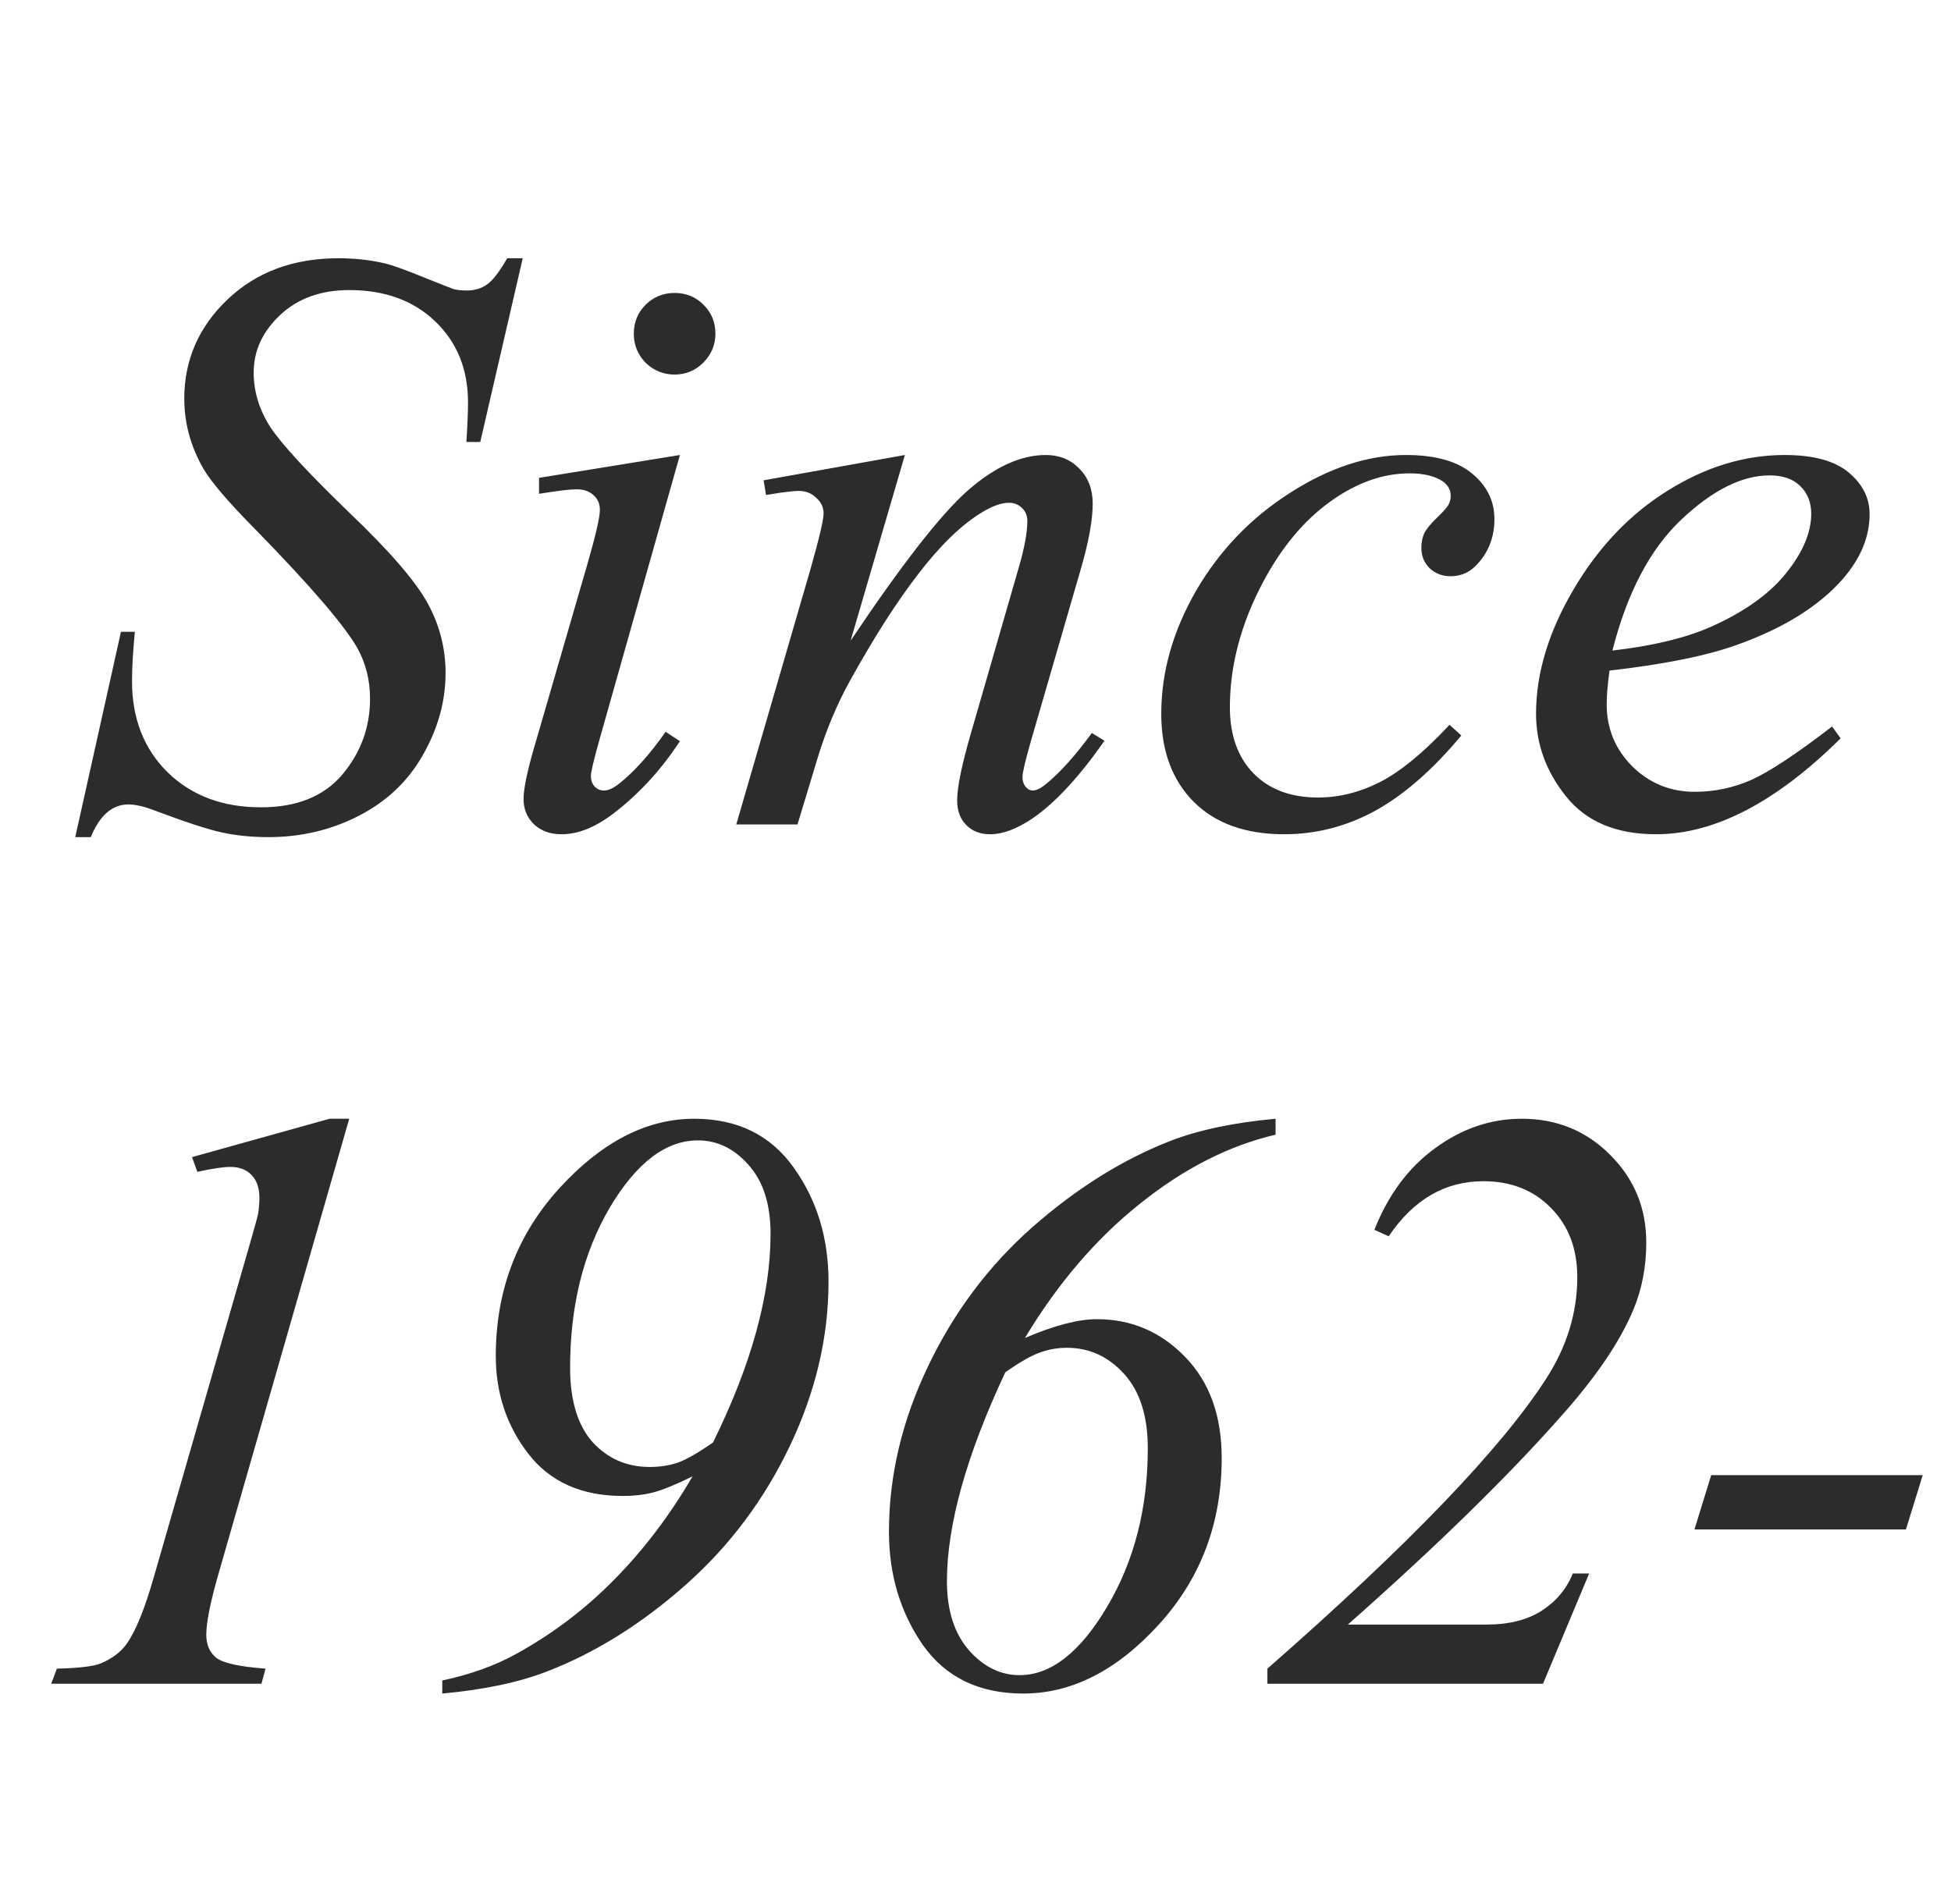 <svg width="42" height="41" viewBox="0 0 42 41" fill="none" xmlns="http://www.w3.org/2000/svg">
<path d="M1.62 18.023L2.604 13.602H2.903C2.862 14.029 2.842 14.384 2.842 14.665C2.842 15.468 3.097 16.121 3.606 16.625C4.122 17.129 4.793 17.381 5.619 17.381C6.387 17.381 6.97 17.146 7.368 16.678C7.767 16.203 7.966 15.658 7.966 15.043C7.966 14.645 7.875 14.281 7.693 13.953C7.418 13.467 6.683 12.611 5.487 11.387C4.907 10.801 4.535 10.364 4.371 10.077C4.102 9.603 3.967 9.104 3.967 8.583C3.967 7.751 4.277 7.039 4.898 6.447C5.52 5.855 6.316 5.56 7.289 5.56C7.617 5.56 7.928 5.592 8.221 5.656C8.402 5.691 8.733 5.809 9.214 6.008C9.554 6.143 9.741 6.216 9.776 6.228C9.858 6.245 9.949 6.254 10.049 6.254C10.219 6.254 10.365 6.21 10.488 6.122C10.611 6.034 10.755 5.847 10.919 5.56H11.253L10.339 9.515H10.04C10.063 9.163 10.075 8.879 10.075 8.662C10.075 7.953 9.841 7.373 9.372 6.922C8.903 6.471 8.285 6.245 7.518 6.245C6.908 6.245 6.413 6.424 6.032 6.781C5.651 7.139 5.461 7.552 5.461 8.021C5.461 8.431 5.581 8.823 5.821 9.198C6.067 9.567 6.627 10.174 7.5 11.018C8.379 11.855 8.947 12.512 9.205 12.986C9.463 13.455 9.592 13.956 9.592 14.489C9.592 15.093 9.431 15.679 9.108 16.247C8.792 16.81 8.335 17.246 7.737 17.557C7.14 17.867 6.486 18.023 5.777 18.023C5.426 18.023 5.098 17.99 4.793 17.926C4.488 17.861 4.002 17.703 3.334 17.451C3.105 17.363 2.915 17.319 2.763 17.319C2.417 17.319 2.147 17.554 1.954 18.023H1.62ZM14.523 6.307C14.769 6.307 14.977 6.392 15.146 6.562C15.316 6.731 15.401 6.939 15.401 7.186C15.401 7.426 15.313 7.634 15.138 7.81C14.968 7.979 14.763 8.064 14.523 8.064C14.282 8.064 14.074 7.979 13.898 7.81C13.729 7.634 13.644 7.426 13.644 7.186C13.644 6.939 13.729 6.731 13.898 6.562C14.068 6.392 14.276 6.307 14.523 6.307ZM14.637 9.796L12.896 15.957C12.779 16.373 12.721 16.622 12.721 16.704C12.721 16.798 12.747 16.874 12.8 16.933C12.858 16.991 12.926 17.02 13.002 17.02C13.09 17.02 13.195 16.974 13.318 16.88C13.652 16.616 13.989 16.241 14.329 15.755L14.637 15.957C14.238 16.566 13.77 17.079 13.23 17.495C12.832 17.806 12.451 17.961 12.088 17.961C11.848 17.961 11.651 17.891 11.499 17.75C11.347 17.604 11.271 17.422 11.271 17.205C11.271 16.988 11.344 16.628 11.49 16.124L12.633 12.187C12.82 11.542 12.914 11.138 12.914 10.974C12.914 10.845 12.867 10.739 12.773 10.657C12.685 10.575 12.562 10.534 12.404 10.534C12.275 10.534 12.009 10.566 11.604 10.631V10.288L14.637 9.796ZM19.48 9.796L18.311 13.795C19.406 12.16 20.244 11.085 20.824 10.569C21.41 10.054 21.973 9.796 22.512 9.796C22.805 9.796 23.045 9.893 23.232 10.086C23.426 10.279 23.523 10.531 23.523 10.842C23.523 11.193 23.438 11.662 23.268 12.248L22.195 15.948C22.072 16.376 22.011 16.637 22.011 16.73C22.011 16.812 22.034 16.883 22.081 16.941C22.128 16.994 22.178 17.02 22.23 17.02C22.301 17.02 22.386 16.982 22.485 16.906C22.796 16.66 23.136 16.285 23.505 15.781L23.777 15.948C23.232 16.727 22.717 17.284 22.23 17.618C21.891 17.847 21.586 17.961 21.316 17.961C21.1 17.961 20.927 17.894 20.798 17.759C20.669 17.63 20.605 17.454 20.605 17.231C20.605 16.95 20.704 16.467 20.903 15.781L21.923 12.248C22.052 11.809 22.116 11.466 22.116 11.22C22.116 11.102 22.078 11.009 22.002 10.938C21.926 10.862 21.832 10.824 21.721 10.824C21.557 10.824 21.36 10.895 21.132 11.035C20.698 11.299 20.247 11.735 19.778 12.345C19.31 12.948 18.814 13.722 18.293 14.665C18.018 15.163 17.789 15.708 17.607 16.3L17.168 17.75H15.85L17.449 12.248C17.637 11.586 17.73 11.188 17.73 11.053C17.73 10.924 17.678 10.812 17.572 10.719C17.473 10.619 17.347 10.569 17.194 10.569C17.124 10.569 17.001 10.581 16.825 10.604L16.491 10.657L16.439 10.341L19.48 9.796ZM31.459 15.834C30.85 16.566 30.234 17.105 29.613 17.451C28.992 17.791 28.336 17.961 27.645 17.961C26.812 17.961 26.162 17.727 25.693 17.258C25.23 16.789 24.999 16.159 24.999 15.368C24.999 14.472 25.248 13.59 25.746 12.723C26.25 11.855 26.924 11.152 27.768 10.613C28.617 10.068 29.449 9.796 30.264 9.796C30.902 9.796 31.38 9.931 31.696 10.2C32.013 10.464 32.171 10.789 32.171 11.176C32.171 11.539 32.06 11.85 31.837 12.107C31.673 12.307 31.471 12.406 31.23 12.406C31.049 12.406 30.896 12.348 30.773 12.23C30.656 12.113 30.598 11.967 30.598 11.791C30.598 11.68 30.618 11.577 30.659 11.483C30.706 11.39 30.797 11.278 30.932 11.149C31.072 11.015 31.157 10.918 31.186 10.859C31.216 10.801 31.23 10.739 31.23 10.675C31.23 10.552 31.175 10.449 31.064 10.367C30.894 10.25 30.653 10.191 30.343 10.191C29.769 10.191 29.2 10.394 28.638 10.798C28.075 11.202 27.595 11.776 27.196 12.521C26.716 13.423 26.476 14.325 26.476 15.227C26.476 15.825 26.645 16.3 26.985 16.651C27.325 16.997 27.788 17.17 28.374 17.17C28.825 17.17 29.27 17.059 29.71 16.836C30.155 16.607 30.653 16.197 31.204 15.605L31.459 15.834ZM34.649 14.437C34.608 14.729 34.588 14.973 34.588 15.166C34.588 15.688 34.773 16.133 35.142 16.502C35.511 16.865 35.959 17.047 36.486 17.047C36.908 17.047 37.312 16.962 37.699 16.792C38.092 16.616 38.672 16.232 39.44 15.641L39.624 15.896C38.235 17.273 36.911 17.961 35.651 17.961C34.796 17.961 34.151 17.691 33.718 17.152C33.284 16.613 33.067 16.019 33.067 15.368C33.067 14.495 33.337 13.602 33.876 12.688C34.415 11.773 35.092 11.065 35.906 10.56C36.721 10.051 37.559 9.796 38.42 9.796C39.041 9.796 39.501 9.922 39.8 10.174C40.099 10.426 40.248 10.725 40.248 11.07C40.248 11.557 40.055 12.023 39.668 12.468C39.158 13.048 38.408 13.517 37.418 13.874C36.762 14.114 35.839 14.302 34.649 14.437ZM34.711 14.006C35.578 13.906 36.284 13.736 36.829 13.496C37.55 13.174 38.089 12.79 38.446 12.345C38.81 11.894 38.991 11.466 38.991 11.062C38.991 10.815 38.912 10.616 38.754 10.464C38.602 10.312 38.382 10.235 38.095 10.235C37.497 10.235 36.861 10.555 36.188 11.193C35.52 11.826 35.027 12.764 34.711 14.006Z" fill="#2C2C2C"/>
<path d="M7.518 24.086L4.688 33.938C4.523 34.519 4.441 34.938 4.441 35.195C4.441 35.412 4.515 35.579 4.661 35.696C4.813 35.808 5.165 35.884 5.716 35.925L5.628 36.25H1.102L1.225 35.925C1.705 35.913 2.021 35.875 2.174 35.81C2.42 35.705 2.604 35.565 2.728 35.389C2.921 35.119 3.117 34.636 3.316 33.938L5.355 26.863C5.479 26.436 5.546 26.189 5.558 26.125C5.575 26.008 5.584 25.894 5.584 25.782C5.584 25.577 5.528 25.416 5.417 25.299C5.306 25.182 5.153 25.123 4.96 25.123C4.808 25.123 4.57 25.158 4.248 25.229L4.134 24.912L7.096 24.086H7.518ZM9.521 36.461V36.18C10.125 36.051 10.649 35.863 11.095 35.617C11.886 35.184 12.595 34.648 13.222 34.009C13.854 33.37 14.417 32.629 14.909 31.785C14.552 31.961 14.273 32.075 14.074 32.128C13.875 32.181 13.652 32.207 13.406 32.207C12.521 32.207 11.845 31.905 11.376 31.302C10.907 30.698 10.673 29.995 10.673 29.192C10.673 27.792 11.127 26.591 12.035 25.589C12.949 24.587 13.919 24.086 14.944 24.086C15.876 24.086 16.591 24.438 17.089 25.141C17.587 25.838 17.836 26.655 17.836 27.593C17.836 28.782 17.561 29.957 17.01 31.117C16.459 32.277 15.712 33.276 14.769 34.114C13.825 34.952 12.835 35.573 11.798 35.977C11.183 36.218 10.424 36.379 9.521 36.461ZM15.349 31.056C16.175 29.38 16.588 27.883 16.588 26.564C16.588 25.926 16.43 25.431 16.113 25.079C15.803 24.727 15.44 24.552 15.023 24.552C14.332 24.552 13.699 25.035 13.125 26.002C12.557 26.969 12.273 28.117 12.273 29.447C12.273 30.15 12.434 30.684 12.756 31.047C13.084 31.404 13.494 31.583 13.986 31.583C14.209 31.583 14.414 31.551 14.602 31.486C14.789 31.416 15.038 31.273 15.349 31.056ZM27.46 24.086V24.429C26.458 24.663 25.485 25.158 24.542 25.914C23.599 26.664 22.773 27.628 22.064 28.806C22.696 28.536 23.212 28.401 23.61 28.401C24.355 28.401 24.987 28.671 25.509 29.21C26.036 29.749 26.3 30.476 26.3 31.39C26.3 32.79 25.849 33.985 24.946 34.976C24.044 35.966 23.071 36.461 22.028 36.461C21.079 36.461 20.358 36.112 19.866 35.415C19.38 34.712 19.137 33.9 19.137 32.98C19.137 31.779 19.415 30.596 19.972 29.43C20.528 28.258 21.281 27.253 22.23 26.415C23.186 25.577 24.176 24.959 25.201 24.561C25.811 24.326 26.564 24.168 27.46 24.086ZM21.642 29.544C20.804 31.331 20.385 32.831 20.385 34.044C20.385 34.671 20.543 35.166 20.859 35.529C21.176 35.887 21.539 36.065 21.949 36.065C22.623 36.065 23.25 35.576 23.83 34.598C24.416 33.613 24.709 32.474 24.709 31.179C24.709 30.487 24.539 29.954 24.199 29.579C23.859 29.204 23.449 29.017 22.969 29.017C22.764 29.017 22.567 29.052 22.38 29.122C22.198 29.186 21.952 29.327 21.642 29.544ZM33.217 36.25H27.284V35.925C30.308 33.276 32.306 31.199 33.278 29.693C33.73 28.996 33.955 28.264 33.955 27.496C33.955 26.887 33.768 26.392 33.393 26.011C33.018 25.624 32.531 25.431 31.934 25.431C31.107 25.431 30.428 25.826 29.895 26.617L29.587 26.477C29.886 25.721 30.322 25.135 30.896 24.719C31.471 24.297 32.092 24.086 32.76 24.086C33.516 24.086 34.151 24.347 34.667 24.868C35.183 25.384 35.44 26.011 35.44 26.749C35.44 27.265 35.35 27.742 35.168 28.182C34.887 28.867 34.368 29.635 33.612 30.484C32.464 31.785 30.932 33.282 29.016 34.976H32.004C32.484 34.976 32.88 34.876 33.19 34.677C33.501 34.477 33.724 34.211 33.858 33.877H34.21L33.217 36.25ZM41.391 31.759L41.03 32.928H36.477L36.838 31.759H41.391Z" fill="#2C2C2C"/>
</svg>
